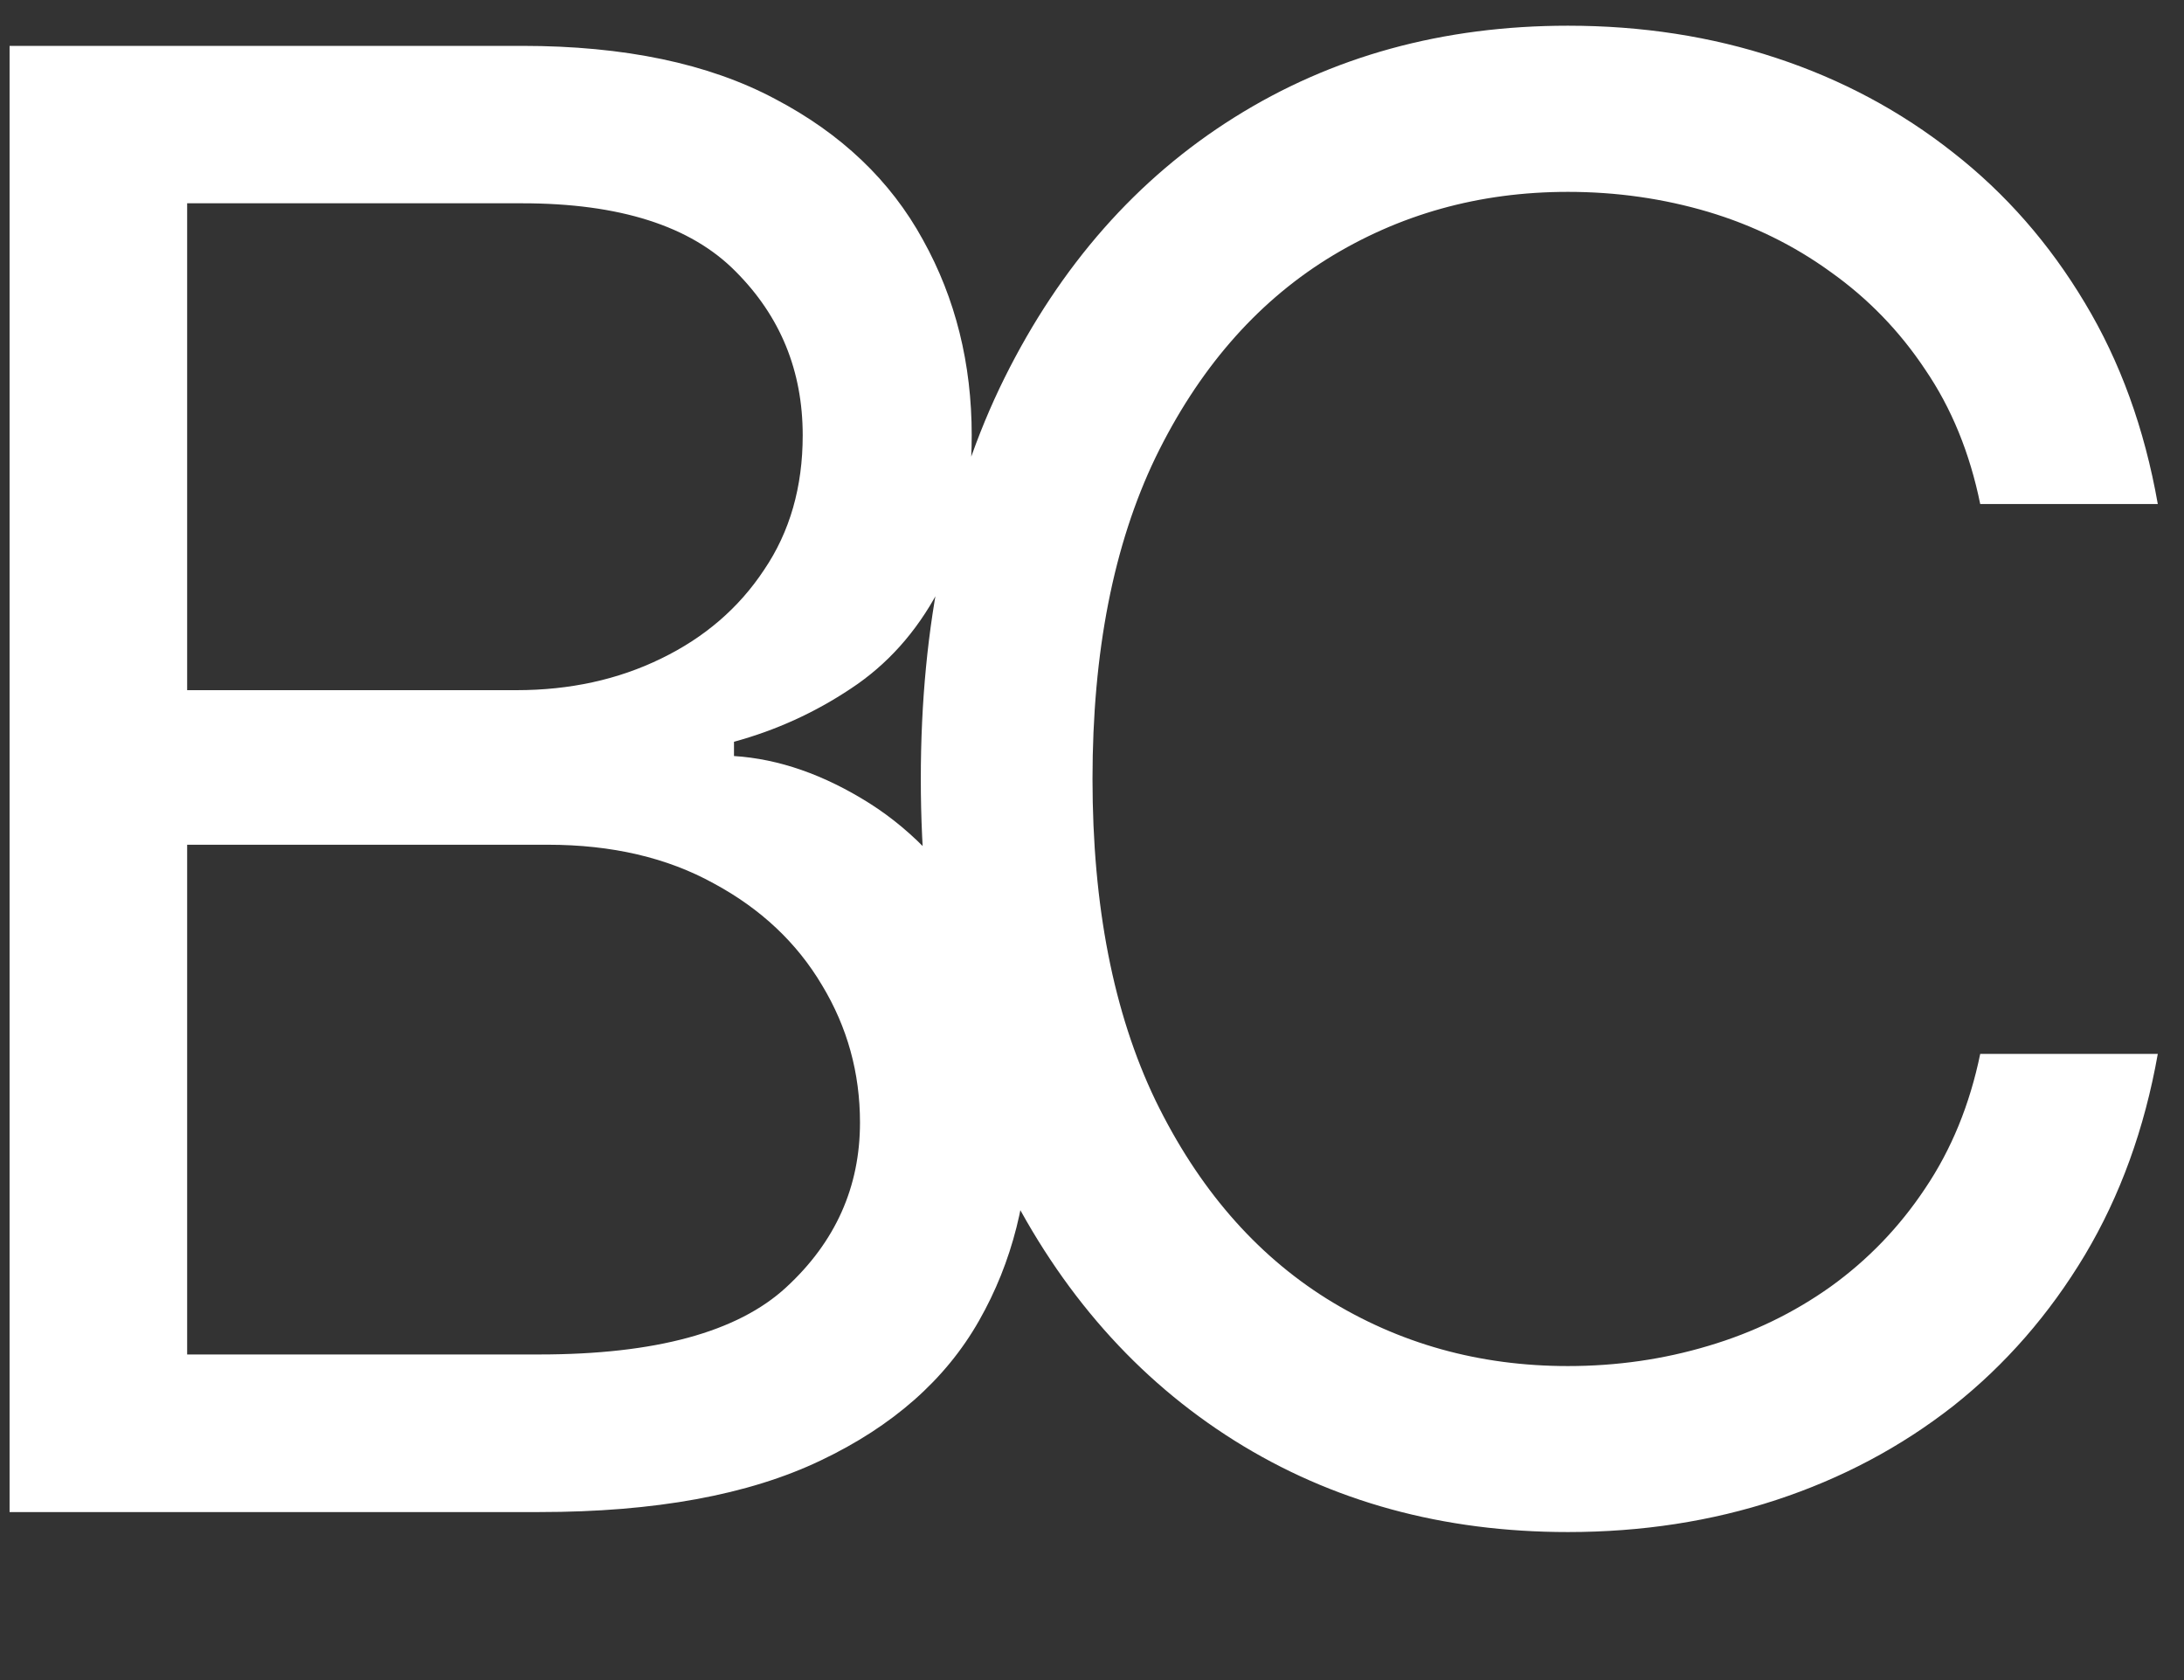 <?xml version="1.0" encoding="UTF-8"?> <svg xmlns="http://www.w3.org/2000/svg" width="13" height="10" viewBox="0 0 13 10" fill="none"><rect x="0" y="0" width="13" height="10" fill="#333333" stroke="none"/><path d="M0.057 9V0.273H3.108C3.716 0.273 4.217 0.378 4.612 0.588C5.007 0.795 5.301 1.075 5.494 1.428C5.688 1.777 5.784 2.165 5.784 2.591C5.784 2.966 5.717 3.276 5.584 3.52C5.453 3.764 5.28 3.957 5.064 4.099C4.851 4.241 4.619 4.347 4.369 4.415V4.5C4.636 4.517 4.905 4.611 5.175 4.781C5.445 4.952 5.67 5.196 5.852 5.514C6.034 5.832 6.125 6.222 6.125 6.682C6.125 7.119 6.026 7.513 5.827 7.862C5.628 8.212 5.314 8.489 4.885 8.693C4.456 8.898 3.898 9 3.21 9H0.057ZM1.114 8.062H3.21C3.901 8.062 4.391 7.929 4.68 7.662C4.973 7.392 5.119 7.065 5.119 6.682C5.119 6.386 5.044 6.114 4.893 5.864C4.743 5.611 4.528 5.409 4.25 5.259C3.972 5.105 3.642 5.028 3.261 5.028H1.114V8.062ZM1.114 4.108H3.074C3.392 4.108 3.679 4.045 3.935 3.92C4.193 3.795 4.398 3.619 4.548 3.392C4.702 3.165 4.778 2.898 4.778 2.591C4.778 2.207 4.645 1.882 4.378 1.615C4.111 1.345 3.688 1.21 3.108 1.21H1.114V4.108ZM12.844 3H11.787C11.725 2.696 11.616 2.429 11.459 2.199C11.306 1.969 11.118 1.776 10.897 1.619C10.678 1.46 10.435 1.341 10.168 1.261C9.901 1.182 9.623 1.142 9.333 1.142C8.804 1.142 8.326 1.276 7.897 1.543C7.471 1.81 7.131 2.203 6.878 2.723C6.628 3.243 6.503 3.881 6.503 4.636C6.503 5.392 6.628 6.03 6.878 6.55C7.131 7.07 7.471 7.463 7.897 7.73C8.326 7.997 8.804 8.131 9.333 8.131C9.623 8.131 9.901 8.091 10.168 8.011C10.435 7.932 10.678 7.814 10.897 7.658C11.118 7.499 11.306 7.304 11.459 7.074C11.616 6.841 11.725 6.574 11.787 6.273H12.844C12.765 6.719 12.62 7.118 12.41 7.47C12.199 7.822 11.938 8.122 11.626 8.369C11.313 8.614 10.962 8.8 10.573 8.928C10.187 9.055 9.773 9.119 9.333 9.119C8.589 9.119 7.927 8.938 7.347 8.574C6.768 8.21 6.312 7.693 5.979 7.023C5.647 6.352 5.481 5.557 5.481 4.636C5.481 3.716 5.647 2.92 5.979 2.25C6.312 1.58 6.768 1.062 7.347 0.699C7.927 0.335 8.589 0.153 9.333 0.153C9.773 0.153 10.187 0.217 10.573 0.345C10.962 0.473 11.313 0.661 11.626 0.908C11.938 1.152 12.199 1.45 12.41 1.803C12.62 2.152 12.765 2.551 12.844 3Z" fill="white"></path></svg> 